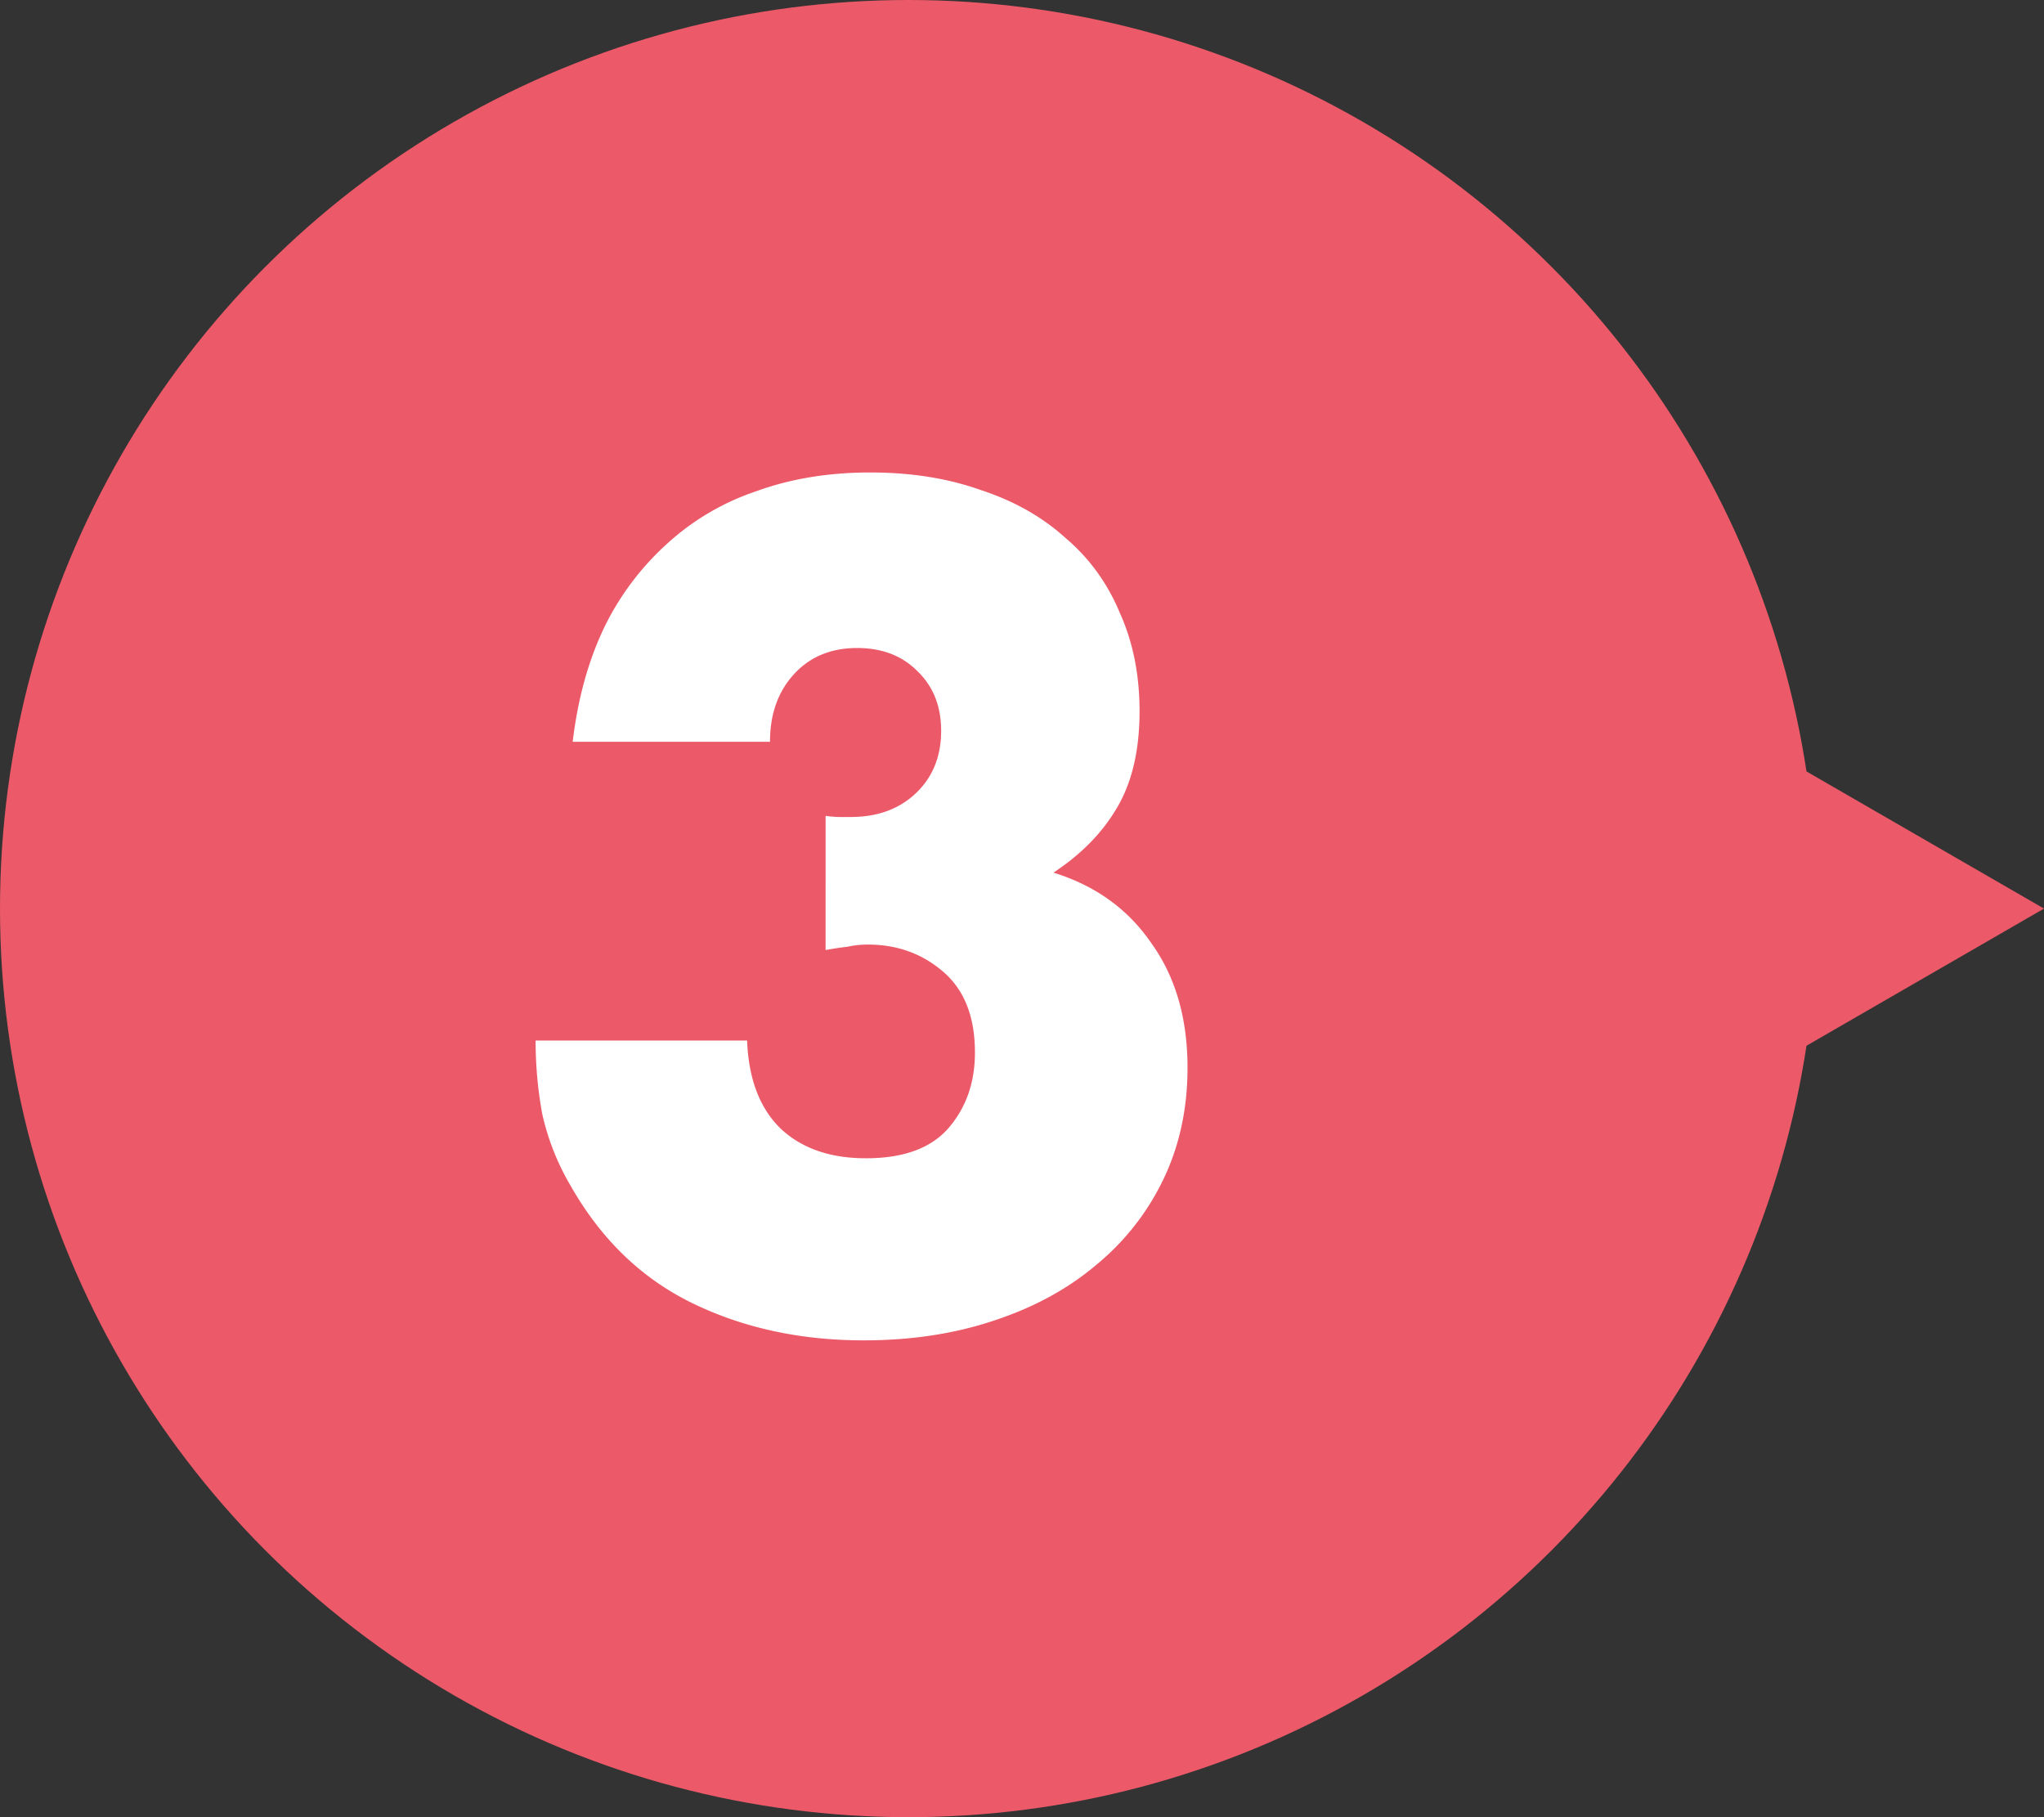 <?xml version="1.0" encoding="utf-8"?>
<svg xmlns="http://www.w3.org/2000/svg" fill="none" height="40" width="45">
  <rect width="100%" height="100%" fill="#333333" stroke="none"/>
  <path d="m45 20-7.5 4.33v-8.66L45 20z" fill="#EC5A69"/>
  <circle cx="20" cy="20" fill="#EC5A69" r="20"/>
  <path d="M18.176 17.96c.128.016.232.024.312.024h.24c.592 0 1.072-.176 1.44-.528.368-.352.552-.808.552-1.368 0-.544-.176-.984-.528-1.32-.336-.336-.776-.504-1.32-.504-.576 0-1.04.192-1.392.576-.352.384-.528.88-.528 1.488h-4.344c.112-.944.344-1.784.696-2.52a6.045 6.045 0 0 1 1.392-1.848 5.511 5.511 0 0 1 1.968-1.152c.752-.272 1.584-.408 2.496-.408.896 0 1.704.128 2.424.384.736.24 1.36.592 1.872 1.056.528.448.928 1 1.2 1.656.288.64.432 1.36.432 2.16 0 .864-.168 1.576-.504 2.136-.32.544-.784 1.016-1.392 1.416.928.288 1.648.808 2.16 1.56.528.736.792 1.648.792 2.736 0 .896-.176 1.712-.528 2.448a5.521 5.521 0 0 1-1.488 1.896c-.624.528-1.376.936-2.256 1.224-.864.288-1.816.432-2.856.432-1.392 0-2.648-.272-3.768-.816-1.12-.544-2.016-1.408-2.688-2.592a5.437 5.437 0 0 1-.624-1.584 8.97 8.97 0 0 1-.144-1.608h4.656c.032.848.28 1.496.744 1.944.464.432 1.088.648 1.872.648.832 0 1.44-.224 1.824-.672.384-.448.576-1 .576-1.656 0-.784-.232-1.376-.696-1.776-.464-.4-1.016-.6-1.656-.6-.16 0-.312.016-.456.048-.144.016-.304.04-.48.072V17.96z" fill="#fff"/>
</svg>